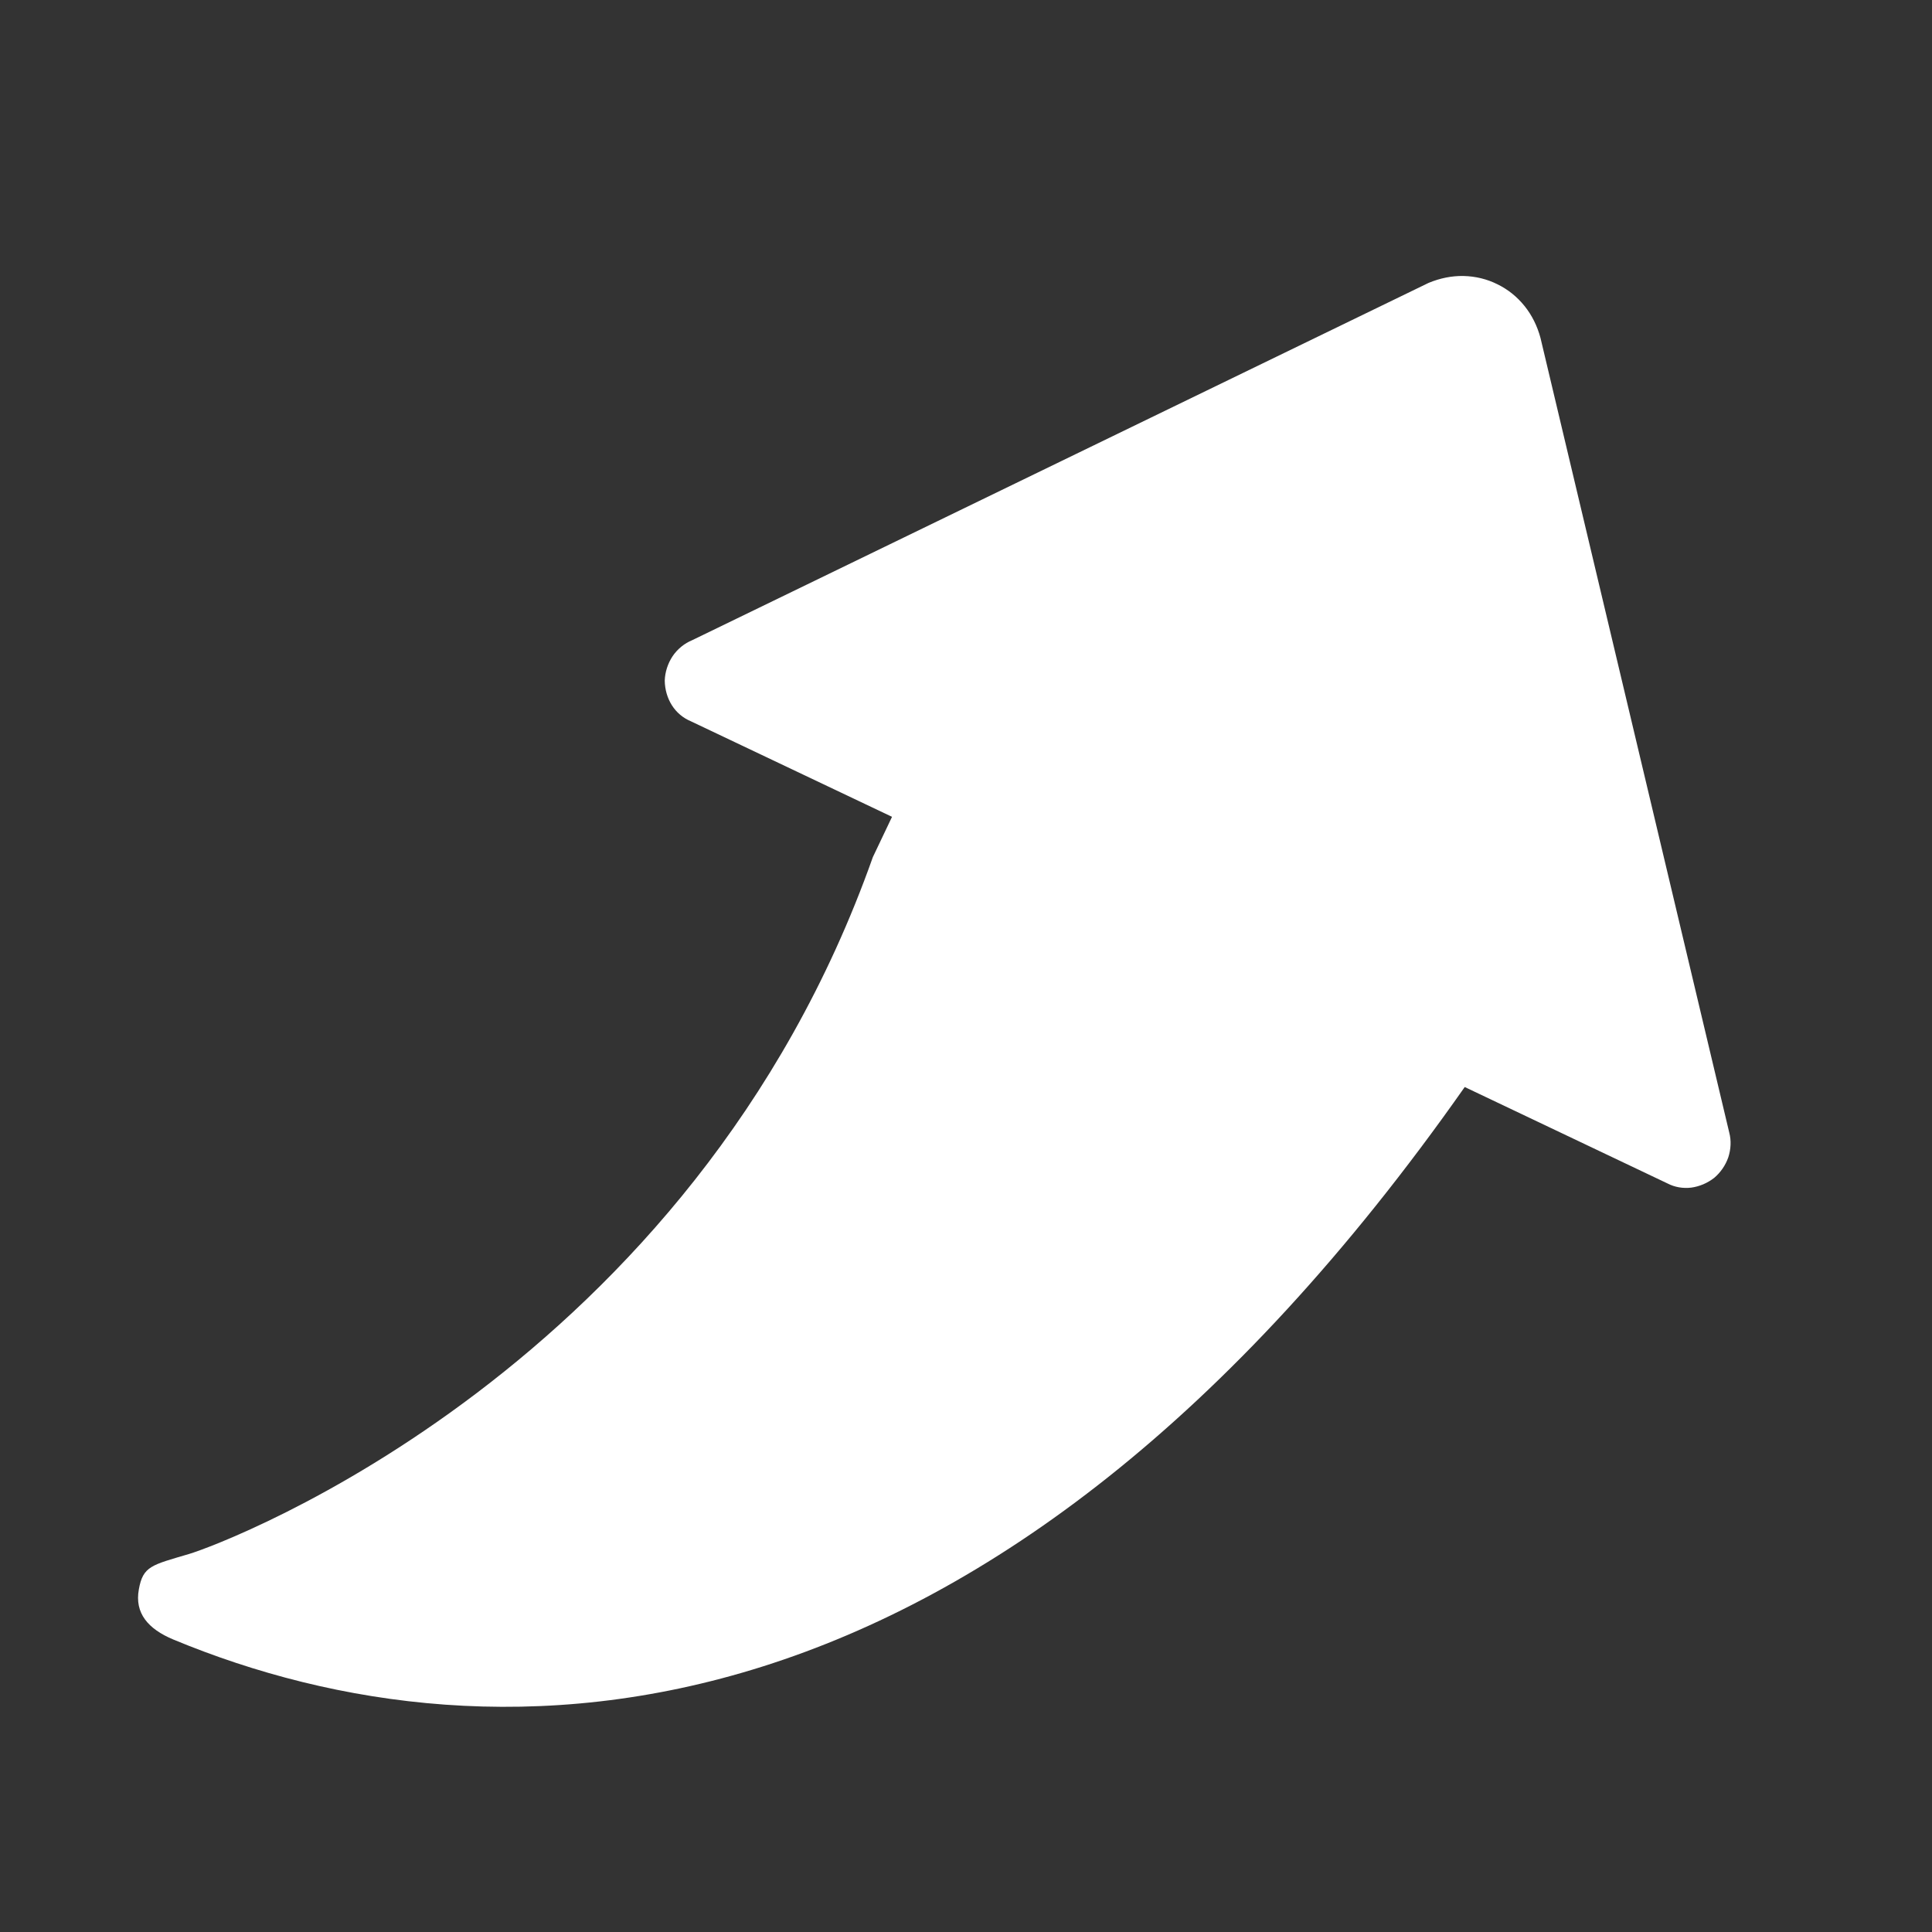 <svg width="14" height="14" viewBox="0 0 14 14" fill="none" xmlns="http://www.w3.org/2000/svg">
<rect x="0" y="0" width="14" height="14" fill="#333333" stroke="none"/>
<path d="M1.257 11.881C3.601 12.854 7.185 12.761 10.614 7.877L12.084 8.576C12.136 8.603 12.195 8.613 12.255 8.606C12.314 8.598 12.372 8.574 12.422 8.535C12.468 8.496 12.504 8.444 12.524 8.386C12.543 8.327 12.546 8.265 12.531 8.208L11.163 2.449C11.14 2.363 11.101 2.284 11.047 2.217C10.993 2.15 10.927 2.097 10.851 2.06C10.775 2.022 10.692 2.002 10.606 2C10.52 1.998 10.434 2.016 10.352 2.05L5.016 4.639C4.96 4.662 4.91 4.702 4.874 4.755C4.839 4.808 4.819 4.87 4.817 4.932C4.818 4.997 4.836 5.059 4.869 5.111C4.902 5.163 4.95 5.203 5.005 5.226L6.464 5.919L6.325 6.211C5.016 9.908 1.639 11.181 1.369 11.261C1.099 11.341 1.036 11.348 1.006 11.518C0.975 11.689 1.072 11.804 1.257 11.881Z" fill="white"/>
</svg>
